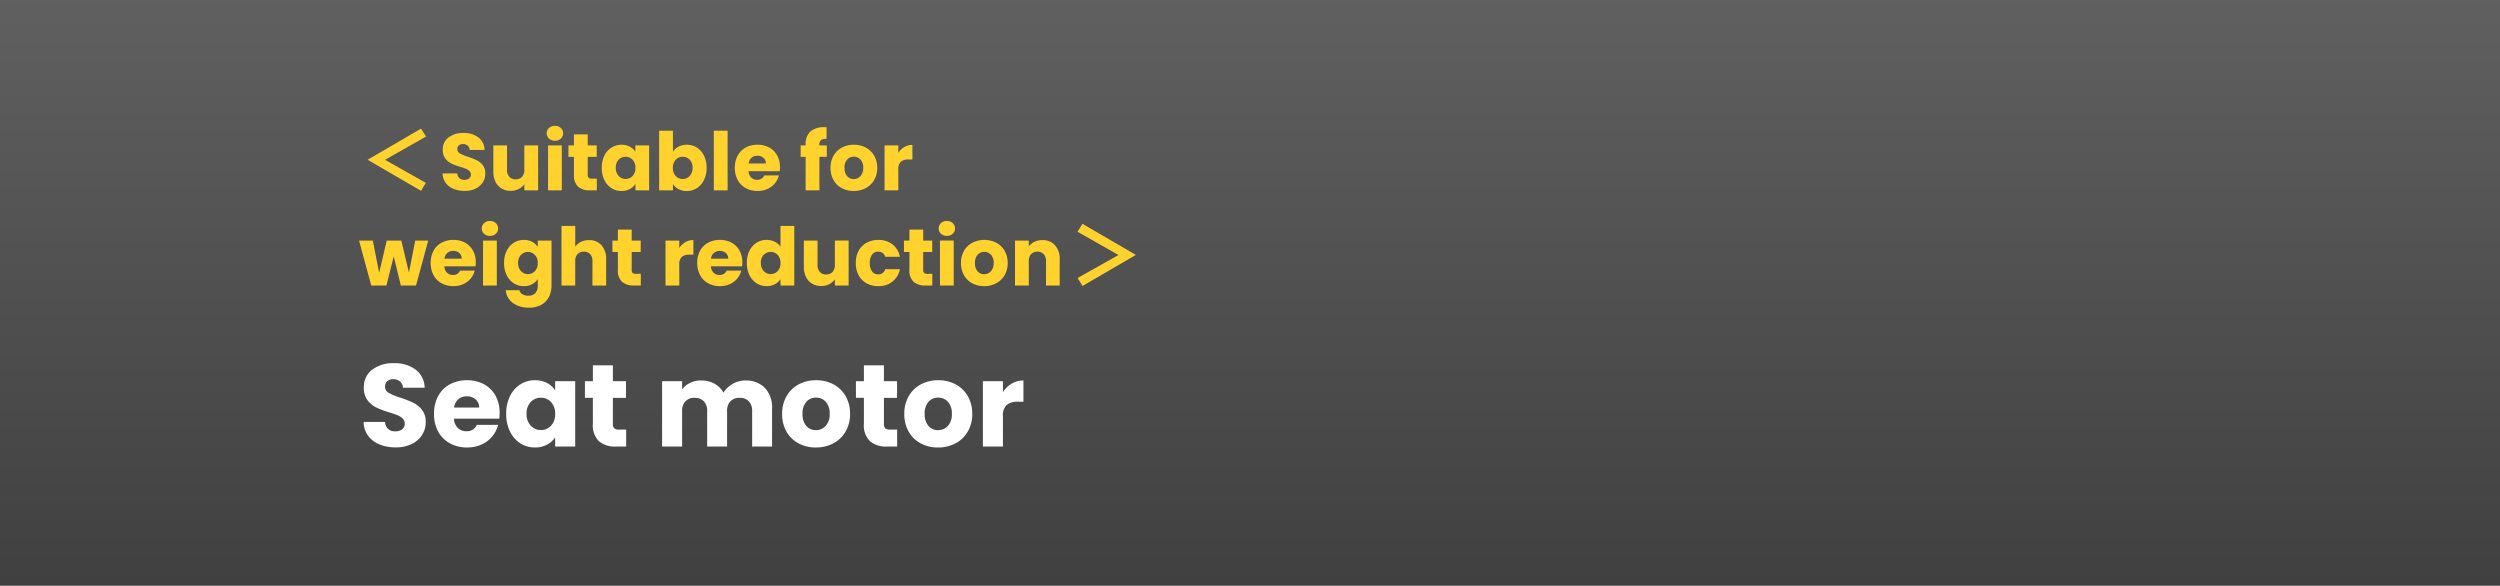 <svg xmlns="http://www.w3.org/2000/svg" xmlns:xlink="http://www.w3.org/1999/xlink" width="341.5" height="80" viewBox="0 0 341.5 80">
  <rect x="0" y="0" width="341.5" height="80" fill="#808080" stroke="none"/>
  <defs>
    <linearGradient id="linear-gradient" x1="0.5" x2="0.5" y2="1" gradientUnits="objectBoundingBox">
      <stop offset="0" stop-opacity="0.502"/>
      <stop offset="1"/>
    </linearGradient>
  </defs>
  <g id="グループ_48236" data-name="グループ 48236" transform="translate(-119 -731)">
    <rect id="長方形_9552" data-name="長方形 9552" width="341.5" height="80" transform="translate(119 731)" opacity="0.5" fill="url(#linear-gradient)"/>
    <g id="グループ_48233" data-name="グループ 48233">
      <path id="パス_3168" data-name="パス 3168" d="M3.6-4.169,9.2-7.348,8.514-8.426,1.221-4.18,8.514.066l.66-1.089ZM14.476.077A3.972,3.972,0,0,1,12.958-.2a2.474,2.474,0,0,1-1.073-.814,2.224,2.224,0,0,1-.424-1.3h2a.971.971,0,0,0,.3.655.955.955,0,0,0,.66.225,1.032,1.032,0,0,0,.66-.192.644.644,0,0,0,.242-.533.631.631,0,0,0-.193-.473,1.553,1.553,0,0,0-.473-.308,7.608,7.608,0,0,0-.8-.275,8.683,8.683,0,0,1-1.221-.462,2.256,2.256,0,0,1-.814-.682,1.9,1.9,0,0,1-.341-1.177,2.024,2.024,0,0,1,.781-1.688A3.209,3.209,0,0,1,14.3-7.832a3.246,3.246,0,0,1,2.057.611,2.185,2.185,0,0,1,.836,1.7H15.158a.8.8,0,0,0-.275-.589.969.969,0,0,0-.649-.214.809.809,0,0,0-.55.181.655.655,0,0,0-.209.523.648.648,0,0,0,.352.583,5.77,5.77,0,0,0,1.1.451,10.173,10.173,0,0,1,1.215.484,2.314,2.314,0,0,1,.809.671A1.8,1.8,0,0,1,17.292-2.3a2.223,2.223,0,0,1-.336,1.2,2.35,2.35,0,0,1-.973.858A3.333,3.333,0,0,1,14.476.077ZM24.508-6.138V0H22.627V-.836a2.064,2.064,0,0,1-.775.654,2.367,2.367,0,0,1-1.083.248,2.427,2.427,0,0,1-1.243-.314,2.114,2.114,0,0,1-.836-.907,3.088,3.088,0,0,1-.3-1.4V-6.138h1.87V-2.8a1.347,1.347,0,0,0,.319.957,1.119,1.119,0,0,0,.858.341,1.132,1.132,0,0,0,.869-.341,1.347,1.347,0,0,0,.319-.957V-6.138Zm2.3-.638A1.14,1.14,0,0,1,26-7.067a.945.945,0,0,1-.313-.721A.957.957,0,0,1,26-8.519a1.14,1.14,0,0,1,.809-.292,1.125,1.125,0,0,1,.8.292.957.957,0,0,1,.313.731.945.945,0,0,1-.313.721A1.125,1.125,0,0,1,26.807-6.776Zm.935.638V0H25.861V-6.138Zm4.785,4.543V0H31.57a2.343,2.343,0,0,1-1.595-.5A2.068,2.068,0,0,1,29.4-2.134V-4.576h-.748V-6.138H29.4v-1.5h1.881v1.5h1.232v1.562H31.284v2.464a.515.515,0,0,0,.132.4.644.644,0,0,0,.44.121ZM33.2-3.08a3.668,3.668,0,0,1,.358-1.661,2.667,2.667,0,0,1,.973-1.1A2.541,2.541,0,0,1,35.9-6.226a2.362,2.362,0,0,1,1.139.264,1.945,1.945,0,0,1,.753.693v-.869h1.881V0H37.8V-.869a2.031,2.031,0,0,1-.764.693,2.362,2.362,0,0,1-1.139.264A2.5,2.5,0,0,1,34.529-.3a2.7,2.7,0,0,1-.973-1.111A3.7,3.7,0,0,1,33.2-3.08Zm4.6.011a1.538,1.538,0,0,0-.39-1.111,1.269,1.269,0,0,0-.951-.407,1.277,1.277,0,0,0-.951.4,1.518,1.518,0,0,0-.39,1.105,1.558,1.558,0,0,0,.39,1.116,1.261,1.261,0,0,0,.951.413,1.269,1.269,0,0,0,.951-.407A1.538,1.538,0,0,0,37.8-3.069Zm5.126-2.2a1.936,1.936,0,0,1,.759-.693,2.371,2.371,0,0,1,1.133-.264,2.541,2.541,0,0,1,1.375.385,2.667,2.667,0,0,1,.973,1.1A3.668,3.668,0,0,1,47.52-3.08a3.7,3.7,0,0,1-.357,1.666A2.7,2.7,0,0,1,46.189-.3a2.515,2.515,0,0,1-1.375.391A2.37,2.37,0,0,1,43.681-.17a2,2,0,0,1-.759-.688V0H41.041V-8.14h1.881ZM45.606-3.08a1.518,1.518,0,0,0-.391-1.105,1.29,1.29,0,0,0-.962-.4,1.269,1.269,0,0,0-.951.407,1.538,1.538,0,0,0-.39,1.111,1.538,1.538,0,0,0,.39,1.111,1.269,1.269,0,0,0,.951.407,1.278,1.278,0,0,0,.957-.413A1.545,1.545,0,0,0,45.606-3.08Zm4.785-5.06V0H48.51V-8.14Zm7.15,4.972a4.8,4.8,0,0,1-.033.55H53.251a1.279,1.279,0,0,0,.368.875,1.126,1.126,0,0,0,.8.3.989.989,0,0,0,.979-.594h2a2.747,2.747,0,0,1-.556,1.089,2.781,2.781,0,0,1-1.007.759,3.233,3.233,0,0,1-1.353.275A3.292,3.292,0,0,1,52.877-.3a2.738,2.738,0,0,1-1.1-1.1,3.4,3.4,0,0,1-.4-1.672,3.435,3.435,0,0,1,.391-1.672,2.7,2.7,0,0,1,1.094-1.1,3.315,3.315,0,0,1,1.617-.385,3.282,3.282,0,0,1,1.584.374,2.685,2.685,0,0,1,1.083,1.067A3.239,3.239,0,0,1,57.541-3.168Zm-1.925-.5a.967.967,0,0,0-.33-.77,1.215,1.215,0,0,0-.825-.286,1.191,1.191,0,0,0-.8.275,1.221,1.221,0,0,0-.4.781Zm8.327-.913H62.931V0H61.05V-4.576h-.682V-6.138h.682v-.176A2.206,2.206,0,0,1,61.7-8.035a2.744,2.744,0,0,1,1.9-.589q.209,0,.308.011v1.595a1.079,1.079,0,0,0-.759.154.847.847,0,0,0-.22.671v.055h1.012ZM67.617.088A3.388,3.388,0,0,1,65.994-.3a2.819,2.819,0,0,1-1.133-1.1,3.287,3.287,0,0,1-.412-1.672,3.261,3.261,0,0,1,.418-1.666,2.836,2.836,0,0,1,1.144-1.106,3.42,3.42,0,0,1,1.628-.385,3.42,3.42,0,0,1,1.628.385,2.836,2.836,0,0,1,1.144,1.106,3.261,3.261,0,0,1,.418,1.666A3.227,3.227,0,0,1,70.406-1.4,2.864,2.864,0,0,1,69.25-.3,3.453,3.453,0,0,1,67.617.088Zm0-1.628a1.225,1.225,0,0,0,.919-.4,1.573,1.573,0,0,0,.38-1.133A1.6,1.6,0,0,0,68.547-4.2a1.191,1.191,0,0,0-.908-.4,1.194,1.194,0,0,0-.913.391,1.614,1.614,0,0,0-.363,1.138,1.634,1.634,0,0,0,.357,1.133A1.157,1.157,0,0,0,67.617-1.54Zm6.094-3.575a2.481,2.481,0,0,1,.825-.8,2.127,2.127,0,0,1,1.1-.291v1.991h-.517a1.585,1.585,0,0,0-1.056.3,1.344,1.344,0,0,0-.352,1.062V0H71.83V-6.138h1.881ZM9.493,6.862,7.832,13H5.753L4.785,9.018,3.784,13H1.716L.044,6.862H1.925l.869,4.389L3.828,6.862H5.819l1.045,4.367.858-4.367Zm6.5,2.97a4.8,4.8,0,0,1-.033.55H11.7a1.279,1.279,0,0,0,.368.875,1.126,1.126,0,0,0,.8.3.988.988,0,0,0,.979-.594h2a2.747,2.747,0,0,1-.556,1.089,2.781,2.781,0,0,1-1.007.759,3.233,3.233,0,0,1-1.353.275A3.292,3.292,0,0,1,11.33,12.7a2.738,2.738,0,0,1-1.1-1.1,3.4,3.4,0,0,1-.4-1.672,3.435,3.435,0,0,1,.391-1.672,2.7,2.7,0,0,1,1.095-1.1,3.315,3.315,0,0,1,1.617-.385,3.282,3.282,0,0,1,1.584.374A2.685,2.685,0,0,1,15.6,8.215,3.239,3.239,0,0,1,15.994,9.832Zm-1.925-.5a.967.967,0,0,0-.33-.77,1.215,1.215,0,0,0-.825-.286,1.191,1.191,0,0,0-.8.275,1.221,1.221,0,0,0-.4.781ZM17.93,6.224a1.14,1.14,0,0,1-.809-.291.945.945,0,0,1-.313-.721.957.957,0,0,1,.313-.731,1.14,1.14,0,0,1,.809-.292,1.125,1.125,0,0,1,.8.292.957.957,0,0,1,.313.731.945.945,0,0,1-.313.721A1.125,1.125,0,0,1,17.93,6.224Zm.935.638V13H16.984V6.862Zm3.7-.088a2.362,2.362,0,0,1,1.139.264,1.945,1.945,0,0,1,.753.693V6.862h1.881v6.127A3.452,3.452,0,0,1,26,14.524a2.557,2.557,0,0,1-1.023,1.094,3.309,3.309,0,0,1-1.711.407,3.558,3.558,0,0,1-2.211-.643,2.429,2.429,0,0,1-.968-1.743h1.859a.89.89,0,0,0,.418.555,1.524,1.524,0,0,0,.814.2,1.279,1.279,0,0,0,.929-.335,1.439,1.439,0,0,0,.347-1.073V12.12a2.086,2.086,0,0,1-.759.7,2.291,2.291,0,0,1-1.133.27,2.515,2.515,0,0,1-1.375-.391,2.7,2.7,0,0,1-.973-1.111,3.7,3.7,0,0,1-.358-1.667,3.668,3.668,0,0,1,.358-1.661,2.667,2.667,0,0,1,.973-1.1A2.541,2.541,0,0,1,22.561,6.774Zm1.892,3.157a1.538,1.538,0,0,0-.391-1.111,1.322,1.322,0,0,0-1.9-.005,1.518,1.518,0,0,0-.39,1.105,1.558,1.558,0,0,0,.39,1.116,1.31,1.31,0,0,0,1.9.005A1.538,1.538,0,0,0,24.453,9.931ZM31.471,6.8a2.184,2.184,0,0,1,1.694.7A2.739,2.739,0,0,1,33.8,9.414V13h-1.87V9.667a1.347,1.347,0,0,0-.319-.957,1.25,1.25,0,0,0-1.716,0,1.347,1.347,0,0,0-.319.957V13H27.7V4.86h1.881V7.687a2.011,2.011,0,0,1,.781-.649A2.5,2.5,0,0,1,31.471,6.8ZM38.533,11.4V13h-.957a2.343,2.343,0,0,1-1.6-.5,2.068,2.068,0,0,1-.572-1.634V8.424h-.748V6.862h.748v-1.5H37.29v1.5h1.232V8.424H37.29v2.464a.515.515,0,0,0,.132.4.644.644,0,0,0,.44.121Zm5.258-3.52a2.481,2.481,0,0,1,.825-.8,2.127,2.127,0,0,1,1.1-.291V8.787H45.2a1.585,1.585,0,0,0-1.056.3,1.344,1.344,0,0,0-.352,1.061V13H41.91V6.862h1.881ZM52.4,9.832a4.8,4.8,0,0,1-.033.55H48.114a1.279,1.279,0,0,0,.368.875,1.126,1.126,0,0,0,.8.3.989.989,0,0,0,.979-.594h2a2.747,2.747,0,0,1-.556,1.089,2.781,2.781,0,0,1-1.007.759,3.233,3.233,0,0,1-1.353.275A3.292,3.292,0,0,1,47.74,12.7a2.738,2.738,0,0,1-1.1-1.1,3.4,3.4,0,0,1-.4-1.672,3.435,3.435,0,0,1,.391-1.672,2.7,2.7,0,0,1,1.094-1.1,3.315,3.315,0,0,1,1.617-.385,3.282,3.282,0,0,1,1.584.374,2.685,2.685,0,0,1,1.083,1.067A3.239,3.239,0,0,1,52.4,9.832Zm-1.925-.5a.967.967,0,0,0-.33-.77,1.215,1.215,0,0,0-.825-.286,1.191,1.191,0,0,0-.8.275,1.221,1.221,0,0,0-.4.781Zm2.541.583a3.668,3.668,0,0,1,.358-1.661,2.667,2.667,0,0,1,.973-1.1,2.541,2.541,0,0,1,1.375-.385,2.415,2.415,0,0,1,1.105.253,2.014,2.014,0,0,1,.787.682V4.86H59.5V13H57.618v-.88a1.916,1.916,0,0,1-.754.7,2.362,2.362,0,0,1-1.139.264,2.515,2.515,0,0,1-1.375-.391,2.7,2.7,0,0,1-.973-1.111A3.7,3.7,0,0,1,53.02,9.92Zm4.6.011a1.538,1.538,0,0,0-.391-1.111,1.322,1.322,0,0,0-1.9-.005,1.518,1.518,0,0,0-.39,1.105,1.558,1.558,0,0,0,.39,1.116,1.31,1.31,0,0,0,1.9.005A1.538,1.538,0,0,0,57.618,9.931Zm9.306-3.069V13H65.043v-.836a2.064,2.064,0,0,1-.775.655,2.367,2.367,0,0,1-1.084.248,2.427,2.427,0,0,1-1.243-.314,2.114,2.114,0,0,1-.836-.907,3.088,3.088,0,0,1-.3-1.4V6.862h1.87v3.333a1.347,1.347,0,0,0,.319.957,1.119,1.119,0,0,0,.858.341,1.132,1.132,0,0,0,.869-.341,1.347,1.347,0,0,0,.319-.957V6.862ZM67.9,9.931a3.435,3.435,0,0,1,.391-1.672,2.712,2.712,0,0,1,1.089-1.1,3.261,3.261,0,0,1,1.6-.385,3.043,3.043,0,0,1,1.93.605,2.854,2.854,0,0,1,1.018,1.7h-2a.964.964,0,0,0-.979-.7.987.987,0,0,0-.825.4,1.857,1.857,0,0,0-.308,1.149,1.857,1.857,0,0,0,.308,1.149.987.987,0,0,0,.825.4.964.964,0,0,0,.979-.7h2a2.882,2.882,0,0,1-1.023,1.694,3.012,3.012,0,0,1-1.925.616,3.261,3.261,0,0,1-1.6-.385,2.712,2.712,0,0,1-1.089-1.1A3.435,3.435,0,0,1,67.9,9.931ZM78.353,11.4V13H77.4a2.343,2.343,0,0,1-1.6-.5,2.068,2.068,0,0,1-.572-1.634V8.424h-.748V6.862h.748v-1.5H77.11v1.5h1.232V8.424H77.11v2.464a.515.515,0,0,0,.132.4.644.644,0,0,0,.44.121Zm1.991-5.181a1.14,1.14,0,0,1-.808-.291.945.945,0,0,1-.314-.721.957.957,0,0,1,.314-.731,1.14,1.14,0,0,1,.808-.292,1.125,1.125,0,0,1,.8.292.957.957,0,0,1,.313.731.945.945,0,0,1-.313.721A1.125,1.125,0,0,1,80.344,6.224Zm.935.638V13H79.4V6.862Zm4.158,6.226a3.388,3.388,0,0,1-1.622-.385,2.819,2.819,0,0,1-1.133-1.1,3.287,3.287,0,0,1-.412-1.672,3.261,3.261,0,0,1,.418-1.667,2.836,2.836,0,0,1,1.144-1.105,3.635,3.635,0,0,1,3.256,0,2.836,2.836,0,0,1,1.144,1.105,3.26,3.26,0,0,1,.418,1.667,3.227,3.227,0,0,1-.424,1.667A2.864,2.864,0,0,1,87.07,12.7,3.453,3.453,0,0,1,85.437,13.088Zm0-1.628a1.225,1.225,0,0,0,.919-.4,1.573,1.573,0,0,0,.38-1.133A1.6,1.6,0,0,0,86.367,8.8a1.25,1.25,0,0,0-1.821-.006,1.614,1.614,0,0,0-.363,1.139,1.634,1.634,0,0,0,.357,1.133A1.157,1.157,0,0,0,85.437,11.46ZM93.39,6.8a2.228,2.228,0,0,1,1.722.7,2.724,2.724,0,0,1,.644,1.919V13h-1.87V9.667a1.347,1.347,0,0,0-.319-.957,1.25,1.25,0,0,0-1.716,0,1.347,1.347,0,0,0-.319.957V13H89.65V6.862h1.881v.814a1.984,1.984,0,0,1,.77-.644A2.448,2.448,0,0,1,93.39,6.8Zm10.4,2.035L98.2,11.977l.671,1.089,7.293-4.246L98.868,4.574l-.682,1.078Z" transform="translate(168 757)" fill="#ffd22e"/>
      <path id="パス_3169" data-name="パス 3169" d="M5.056.112a5.778,5.778,0,0,1-2.208-.4,3.6,3.6,0,0,1-1.56-1.184A3.235,3.235,0,0,1,.672-3.36H3.584a1.413,1.413,0,0,0,.432.952,1.389,1.389,0,0,0,.96.328,1.5,1.5,0,0,0,.96-.28.936.936,0,0,0,.352-.776.919.919,0,0,0-.28-.688,2.259,2.259,0,0,0-.688-.448,11.067,11.067,0,0,0-1.16-.4,12.631,12.631,0,0,1-1.776-.672A3.281,3.281,0,0,1,1.2-6.336,2.764,2.764,0,0,1,.7-8.048,2.944,2.944,0,0,1,1.84-10.5a4.668,4.668,0,0,1,2.96-.888,4.722,4.722,0,0,1,2.992.888A3.179,3.179,0,0,1,9.008-8.032H6.048a1.158,1.158,0,0,0-.4-.856A1.409,1.409,0,0,0,4.7-9.2a1.177,1.177,0,0,0-.8.264.952.952,0,0,0-.3.76.942.942,0,0,0,.512.848,8.393,8.393,0,0,0,1.6.656,14.8,14.8,0,0,1,1.768.7,3.366,3.366,0,0,1,1.176.976,2.613,2.613,0,0,1,.5,1.648A3.234,3.234,0,0,1,8.664-1.6,3.418,3.418,0,0,1,7.248-.352,4.847,4.847,0,0,1,5.056.112Zm14.192-4.72a6.985,6.985,0,0,1-.048.8H13.008a1.861,1.861,0,0,0,.536,1.272,1.638,1.638,0,0,0,1.16.44,1.438,1.438,0,0,0,1.424-.864H19.04a4,4,0,0,1-.808,1.584,4.045,4.045,0,0,1-1.464,1.1,4.7,4.7,0,0,1-1.968.4,4.789,4.789,0,0,1-2.336-.56,3.983,3.983,0,0,1-1.6-1.6,4.94,4.94,0,0,1-.576-2.432A5,5,0,0,1,10.856-6.9a3.932,3.932,0,0,1,1.592-1.6,4.823,4.823,0,0,1,2.352-.56,4.774,4.774,0,0,1,2.3.544A3.906,3.906,0,0,1,18.68-6.96,4.711,4.711,0,0,1,19.248-4.608Zm-2.8-.72a1.407,1.407,0,0,0-.48-1.12,1.767,1.767,0,0,0-1.2-.416,1.733,1.733,0,0,0-1.16.4,1.777,1.777,0,0,0-.584,1.136Zm3.7.848a5.336,5.336,0,0,1,.52-2.416A3.879,3.879,0,0,1,22.08-8.5a3.7,3.7,0,0,1,2-.56,3.436,3.436,0,0,1,1.656.384,2.829,2.829,0,0,1,1.1,1.008V-8.928h2.736V0H26.832V-1.264A2.955,2.955,0,0,1,25.72-.256a3.436,3.436,0,0,1-1.656.384A3.63,3.63,0,0,1,22.08-.44a3.925,3.925,0,0,1-1.416-1.616A5.387,5.387,0,0,1,20.144-4.48Zm6.688.016a2.237,2.237,0,0,0-.568-1.616,1.845,1.845,0,0,0-1.384-.592,1.858,1.858,0,0,0-1.384.584,2.208,2.208,0,0,0-.568,1.608A2.266,2.266,0,0,0,23.5-2.856a1.834,1.834,0,0,0,1.384.6,1.845,1.845,0,0,0,1.384-.592A2.237,2.237,0,0,0,26.832-4.464Zm9.7,2.144V0H35.136a3.407,3.407,0,0,1-2.32-.728A3.008,3.008,0,0,1,31.984-3.1V-6.656H30.9V-8.928h1.088V-11.1H34.72v2.176h1.792v2.272H34.72v3.584a.75.75,0,0,0,.192.576.937.937,0,0,0,.64.176Zm16.3-6.7A3.531,3.531,0,0,1,55.48-8.016a3.838,3.838,0,0,1,.984,2.8V0h-2.72V-4.848a1.845,1.845,0,0,0-.456-1.336,1.665,1.665,0,0,0-1.256-.472,1.665,1.665,0,0,0-1.256.472,1.845,1.845,0,0,0-.456,1.336V0H47.6V-4.848a1.845,1.845,0,0,0-.456-1.336,1.665,1.665,0,0,0-1.256-.472,1.665,1.665,0,0,0-1.256.472,1.845,1.845,0,0,0-.456,1.336V0H41.44V-8.928h2.736v1.12A2.929,2.929,0,0,1,45.264-8.7a3.421,3.421,0,0,1,1.52-.328,3.7,3.7,0,0,1,1.8.432,3.1,3.1,0,0,1,1.24,1.232,3.6,3.6,0,0,1,1.264-1.2A3.415,3.415,0,0,1,52.832-9.024ZM62.448.128a4.928,4.928,0,0,1-2.36-.56,4.1,4.1,0,0,1-1.648-1.6,4.781,4.781,0,0,1-.6-2.432,4.743,4.743,0,0,1,.608-2.424A4.126,4.126,0,0,1,60.112-8.5a4.975,4.975,0,0,1,2.368-.56,4.975,4.975,0,0,1,2.368.56,4.125,4.125,0,0,1,1.664,1.608,4.743,4.743,0,0,1,.608,2.424A4.694,4.694,0,0,1,66.5-2.04a4.165,4.165,0,0,1-1.68,1.608A5.022,5.022,0,0,1,62.448.128Zm0-2.368a1.782,1.782,0,0,0,1.336-.576,2.288,2.288,0,0,0,.552-1.648A2.331,2.331,0,0,0,63.8-6.112a1.732,1.732,0,0,0-1.32-.576,1.736,1.736,0,0,0-1.328.568,2.348,2.348,0,0,0-.528,1.656,2.377,2.377,0,0,0,.52,1.648A1.683,1.683,0,0,0,62.448-2.24Zm11.1-.08V0H72.16a3.407,3.407,0,0,1-2.32-.728A3.008,3.008,0,0,1,69.008-3.1V-6.656H67.92V-8.928h1.088V-11.1h2.736v2.176h1.792v2.272H71.744v3.584a.75.75,0,0,0,.192.576.937.937,0,0,0,.64.176ZM79.136.128a4.928,4.928,0,0,1-2.36-.56,4.1,4.1,0,0,1-1.648-1.6,4.781,4.781,0,0,1-.6-2.432,4.743,4.743,0,0,1,.608-2.424A4.125,4.125,0,0,1,76.8-8.5a4.975,4.975,0,0,1,2.368-.56,4.975,4.975,0,0,1,2.368.56A4.125,4.125,0,0,1,83.2-6.888a4.743,4.743,0,0,1,.608,2.424,4.694,4.694,0,0,1-.616,2.424,4.165,4.165,0,0,1-1.68,1.608A5.022,5.022,0,0,1,79.136.128Zm0-2.368a1.782,1.782,0,0,0,1.336-.576,2.288,2.288,0,0,0,.552-1.648,2.331,2.331,0,0,0-.536-1.648,1.732,1.732,0,0,0-1.32-.576,1.736,1.736,0,0,0-1.328.568,2.348,2.348,0,0,0-.528,1.656,2.377,2.377,0,0,0,.52,1.648A1.683,1.683,0,0,0,79.136-2.24ZM88-7.44A3.609,3.609,0,0,1,89.2-8.6a3.094,3.094,0,0,1,1.6-.424v2.9h-.752a2.305,2.305,0,0,0-1.536.44A1.955,1.955,0,0,0,88-4.144V0H85.264V-8.928H88Z" transform="translate(168 792)" fill="#fff"/>
    </g>
  </g>
</svg>
